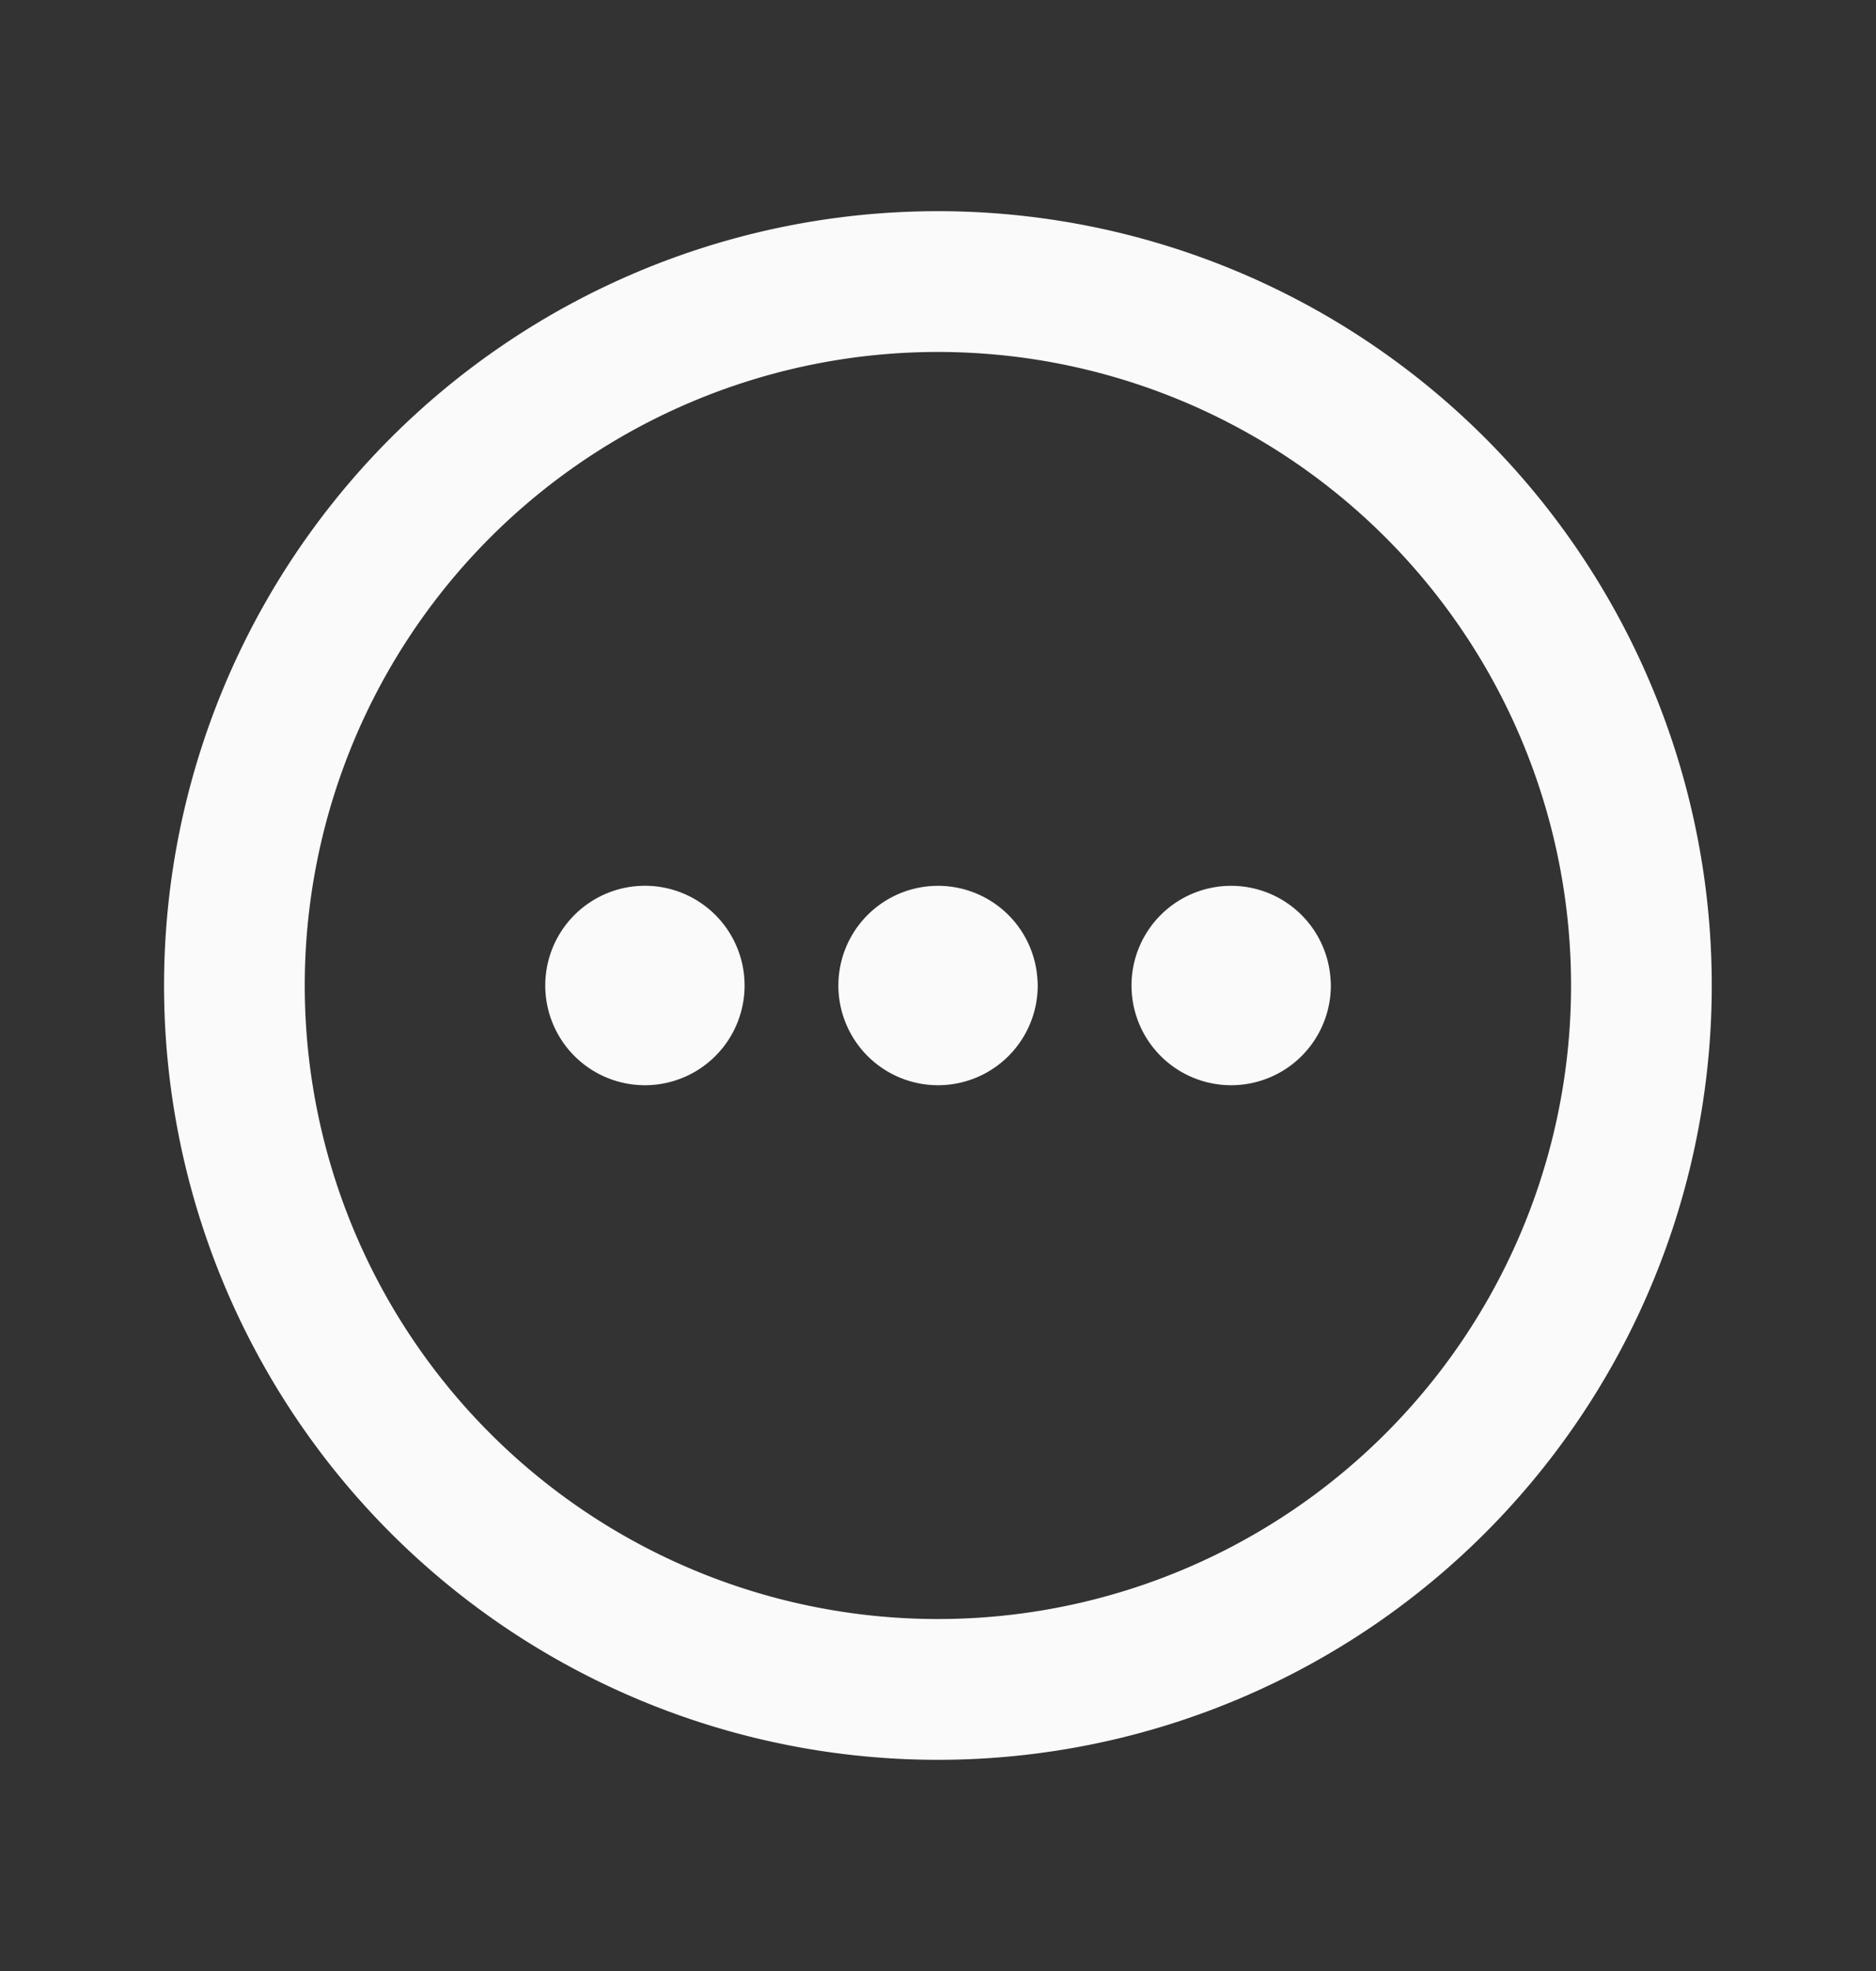 <svg xmlns="http://www.w3.org/2000/svg" width="20" height="21" fill="none" viewBox="0 0 20 21"><rect x="0" y="0" width="20" height="21" fill="#333333" stroke="none"/><path stroke="#fafafa" stroke-linecap="round" stroke-linejoin="round" stroke-width="1.5" d="M7.188 10.5a.312.312 0 1 1-.625 0 .312.312 0 0 1 .625 0m0 0h-.313m3.438 0a.312.312 0 1 1-.625 0 .312.312 0 0 1 .624 0m0 0H10m3.438 0a.312.312 0 1 1-.625 0 .312.312 0 0 1 .624 0m0 0h-.313m4.375 0a7.5 7.5 0 1 1-15 0 7.5 7.5 0 0 1 15 0"/></svg>